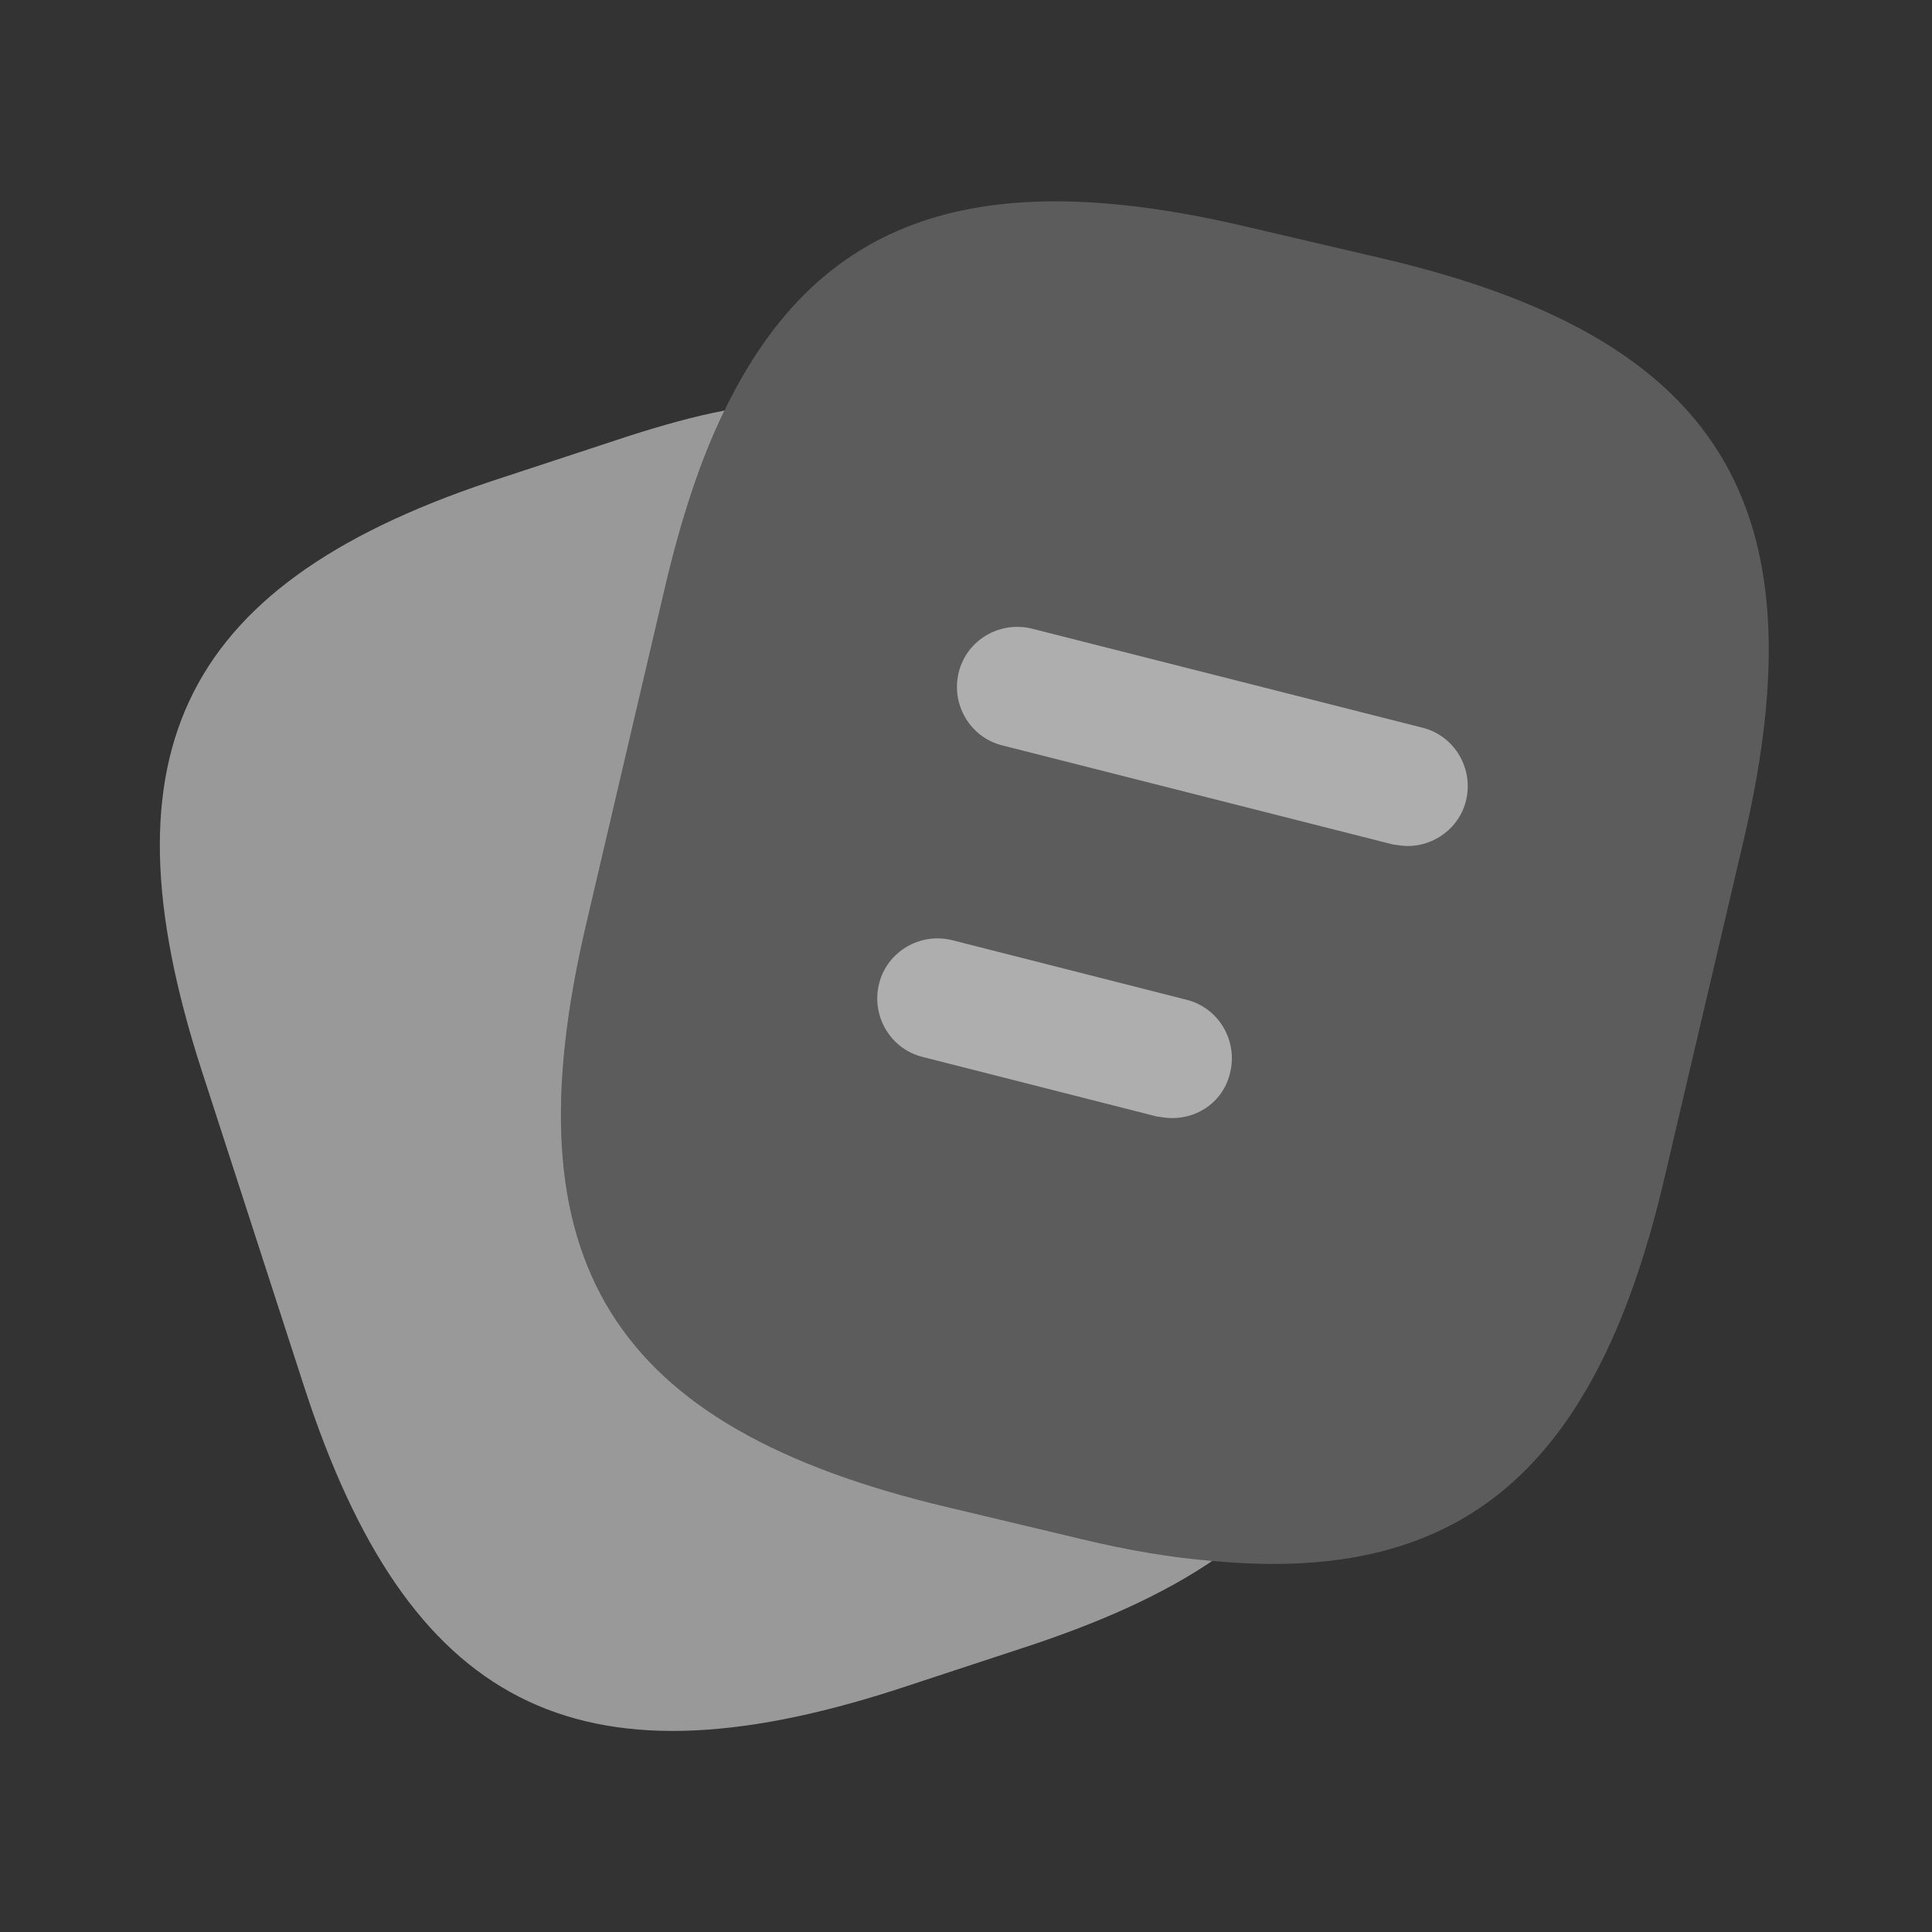 <svg width="100" height="100" viewBox="0 0 100 100" fill="none" xmlns="http://www.w3.org/2000/svg">
<rect x="0" y="0" width="100" height="100" fill="#333333" stroke="none"/>
<path opacity="0.4" d="M90.249 43.499L86.166 60.916C82.666 75.957 75.749 82.041 62.749 80.791C60.666 80.624 58.416 80.249 55.999 79.666L48.999 77.999C31.624 73.874 26.249 65.291 30.333 47.874L34.416 30.416C35.249 26.874 36.249 23.791 37.499 21.249C42.374 11.166 50.666 8.457 64.583 11.749L71.541 13.374C88.999 17.457 94.333 26.082 90.249 43.499Z" fill="white" fill-opacity="0.5"/>
<path d="M62.748 80.792C60.165 82.542 56.915 84 52.957 85.292L46.373 87.458C29.832 92.792 21.123 88.333 15.748 71.792L10.415 55.333C5.082 38.792 9.498 30.042 26.04 24.708L32.623 22.542C34.332 22 35.957 21.542 37.498 21.25C36.248 23.792 35.248 26.875 34.415 30.417L30.332 47.875C26.248 65.292 31.623 73.875 48.998 78L55.998 79.667C58.415 80.25 60.665 80.625 62.748 80.792Z" fill="white" fill-opacity="0.5"/>
<path d="M72.876 43.79C72.626 43.79 72.376 43.748 72.084 43.706L51.876 38.581C50.209 38.165 49.209 36.456 49.626 34.79C50.042 33.123 51.751 32.123 53.417 32.54L73.626 37.665C75.292 38.081 76.292 39.79 75.876 41.456C75.542 42.831 74.251 43.79 72.876 43.79Z" fill="white" fill-opacity="0.5"/>
<path d="M60.667 57.873C60.417 57.873 60.167 57.831 59.876 57.79L47.751 54.706C46.084 54.29 45.084 52.581 45.501 50.915C45.917 49.248 47.626 48.248 49.292 48.665L61.417 51.748C63.084 52.165 64.084 53.873 63.667 55.54C63.334 56.956 62.084 57.873 60.667 57.873Z" fill="white" fill-opacity="0.5"/>
</svg>
